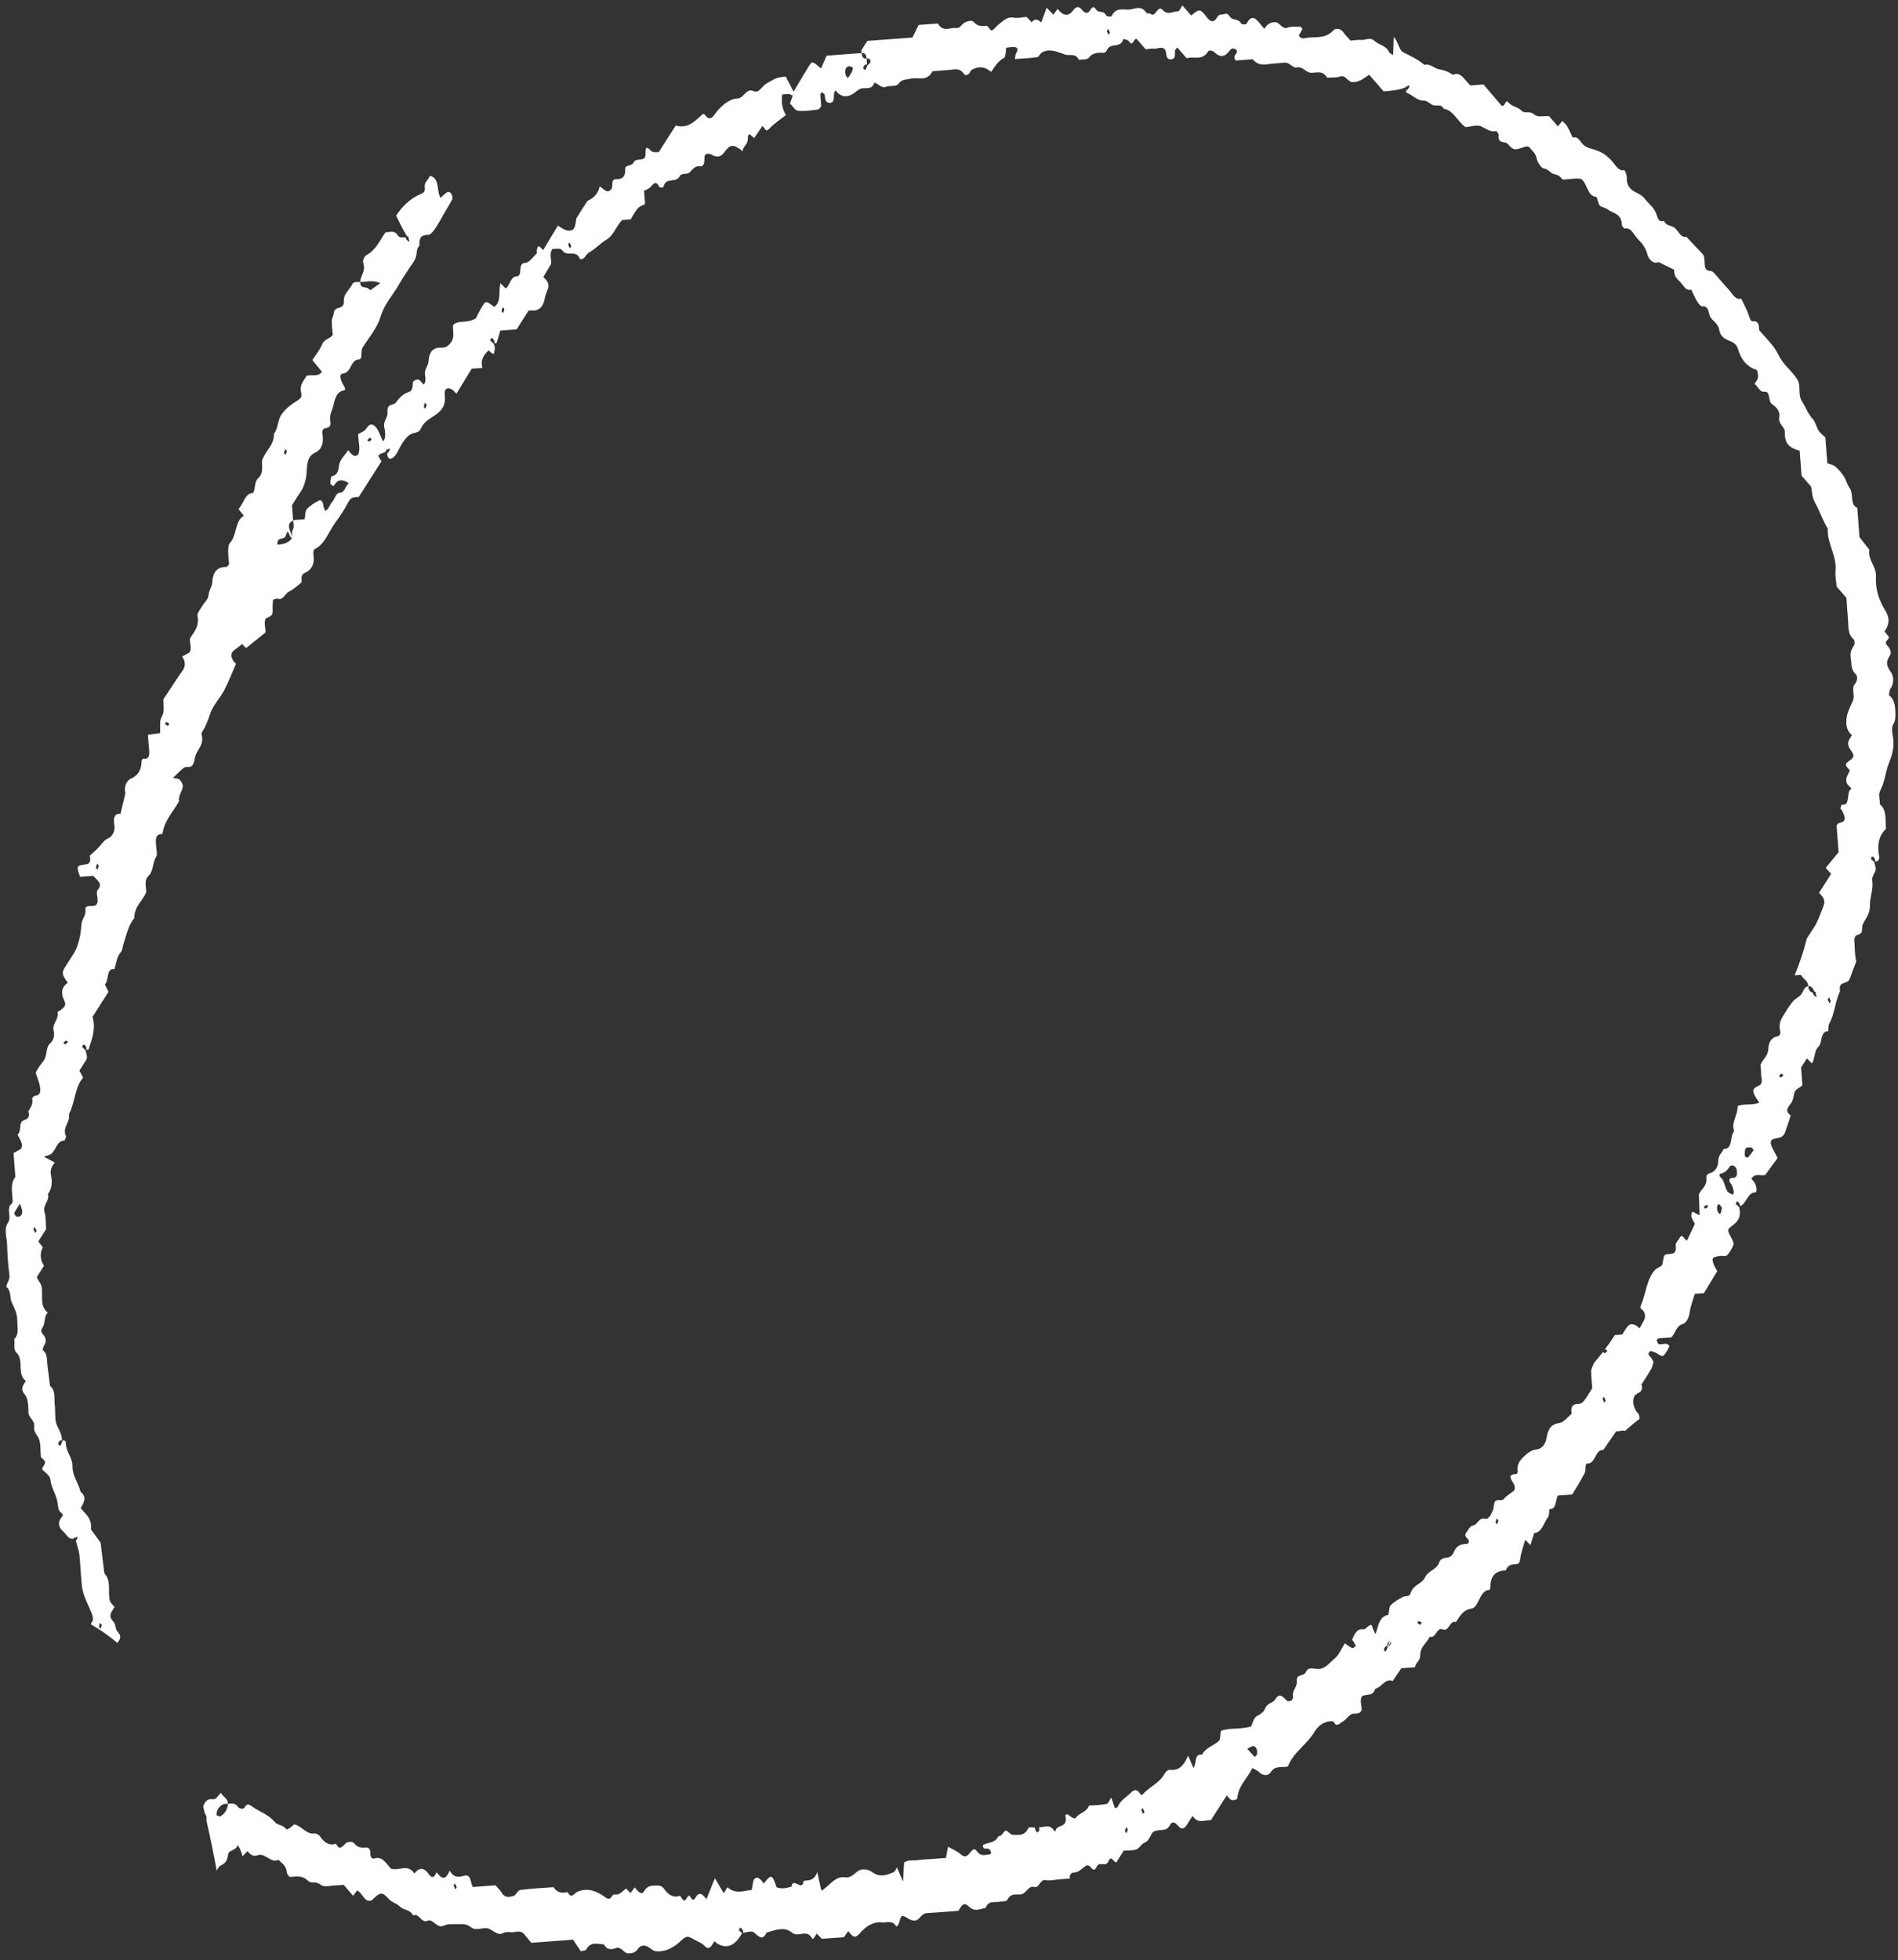<svg xmlns="http://www.w3.org/2000/svg" width="246" height="254" viewBox="0 0 246 254" fill="none"><rect x="0" y="0" width="246" height="254" fill="#333333" stroke="none"/><path d="M244.888 90.241C244.793 90.155 244.87 89.46 245.021 89.247C245.517 88.582 245.432 87.596 245.128 87.169C244.55 86.352 244.343 85.84 244.939 84.966C245.207 84.582 244.987 84.048 244.641 83.686C244.074 83.093 244.807 82.961 244.834 82.548C244.649 82.314 244.443 82.058 244.245 81.801C244.875 81.002 244.973 80.127 244.372 79.148C243.566 77.844 243.045 76.387 243.142 74.721C243.222 73.389 242.072 72.584 242.289 71.234C241.866 70.7 241.45 70.165 241.008 69.602L240.724 65.809C239.718 65.388 240.285 63.966 239.725 63.225C239.41 62.806 239.269 62.166 238.974 61.715C238.653 61.227 238.266 60.783 237.859 60.442C237.561 60.2 237.176 60.16 236.835 60.022L236.585 56.669C236.353 56.446 235.988 56.202 235.733 55.826C235.432 55.375 235.312 54.687 234.977 54.332C234.366 53.68 234.043 52.766 233.565 52.027C232.975 51.117 233.477 50.01 232.958 49.188C232.237 47.994 231.156 47.354 230.496 45.962C229.897 44.704 228.844 43.806 227.994 42.753C228.013 41.992 227.83 41.564 227.163 41.629C226.88 41.651 226.791 41.239 226.665 40.868C226.41 40.104 226.016 39.413 225.678 38.694C224.871 38.909 224.5 37.968 223.99 37.44C223.368 36.797 222.798 36.072 222.191 35.404C222.052 35.252 221.862 35.111 221.699 35.108C220.537 35.078 221.186 33.743 220.739 32.978C220.091 32.29 219.329 31.486 218.567 30.683C217.872 30.851 217.583 30.005 217.128 29.581C216.667 29.151 215.992 29.364 215.652 28.606C214.834 28.916 214.846 27.984 214.54 27.395C214.221 26.768 213.652 26.368 213.234 25.818C212.81 25.261 212.29 25.075 211.771 24.788C211.281 24.522 210.787 23.955 210.848 22.997C210.866 22.693 210.603 22.046 210.529 22.059C209.711 22.206 209.346 21.287 208.832 20.767C207.978 19.901 207.577 19.652 206.071 19.214C205.811 19.14 205.541 19.021 205.312 18.837C204.832 18.462 204.556 17.56 203.845 17.838C203.599 17.337 203.379 16.803 203.101 16.335C202.936 16.061 202.678 15.879 202.483 15.668C202.282 15.924 202.102 16.154 201.927 16.377C201.508 15.896 201.134 15.467 200.773 15.052C200.107 15.001 199.314 15.254 198.843 14.832C198.253 14.31 197.596 14.755 197.25 14.385C196.7 13.798 196.01 13.873 195.495 13.261C195.094 12.787 195.107 13.886 194.618 13.698C193.892 12.838 193.078 11.883 192.277 10.943L190.581 11.07C189.845 10.435 189.351 9.2 188.304 9.697C187.729 9.283 187.14 9.087 186.475 8.966C185.887 8.862 185.321 8.184 184.637 8.421C183.782 7.694 182.834 7.261 181.9 6.788C181.266 6.464 181.274 5.401 180.644 4.813C180.614 5.652 180.591 6.359 180.562 7.136C180.337 6.983 180.136 6.936 180.067 6.786C179.606 5.828 178.745 5.869 178.139 5.294C177.591 4.777 177.031 5.207 176.472 5.171C175.993 5.137 175.513 5.227 175.04 5.262C174.736 4.913 174.411 4.604 174.145 4.221C173.735 3.623 173.098 3.632 172.83 3.924C171.79 5.063 170.536 4.731 169.354 4.904C169.004 4.954 168.61 5.115 168.349 4.584C168.502 4.301 168.656 4.026 168.809 3.751C168.708 3.635 168.632 3.47 168.557 3.476C167.983 3.48 167.379 3.385 166.848 3.588C166.171 3.84 165.874 2.885 165.294 2.875C164.683 2.858 164.234 3.132 163.878 3.732C163.727 3.558 163.569 3.391 163.428 3.216C162.826 2.454 162.246 1.754 161.584 3.059C161.503 3.22 160.944 3.192 160.845 3.021C160.45 2.314 159.723 2.748 159.342 2.071C159.041 1.536 158.622 1.908 158.261 1.889C158.103 1.877 157.893 2.017 157.797 2.187C157.34 3.004 156.901 2.866 156.381 2.2C156.112 1.848 155.769 1.369 155.461 1.361C155.095 1.35 154.732 1.772 154.385 2.008C153.985 1.549 153.617 1.127 153.249 0.705C153.054 0.975 152.877 1.469 152.674 1.469C152.031 1.478 151.35 1.994 150.738 1.327C149.993 0.507 149.809 2.389 149.114 1.789C148.972 1.668 148.674 1.807 148.588 1.666C147.933 0.645 147.135 1.154 146.428 1.23C145.628 1.321 144.667 0.866 144.084 2.072C144.018 2.209 143.44 2.151 143.345 1.965C143.006 1.3 142.4 1.741 142.08 1.253C141.7 0.669 141.526 0.977 141.255 1.384C140.967 1.809 140.596 1.721 140.268 1.303C139.834 0.754 139.473 0.82 139.073 1.361C138.42 2.255 137.734 1.996 137.073 1.147C136.889 1.401 136.711 1.654 136.527 1.908C136.313 1.684 136.094 1.46 135.653 0.997C135.417 1.642 135.181 2.288 134.956 2.917C134.471 2.432 134.06 2.421 133.723 2.885C133.509 2.661 133.29 2.437 133.057 2.191C132.503 2.232 131.919 2.4 131.354 2.287C130.506 2.118 129.969 2.778 129.349 3.243C129.118 3.416 128.936 3.685 128.704 3.857C128.277 4.176 128.176 3.308 127.807 3.343C127.244 3.401 126.737 3.454 126.205 2.843C125.963 2.566 125.282 2.749 124.905 3.002C124.597 3.211 124.406 3.69 123.967 3.63C123.152 3.52 122.256 4.238 121.551 3.043L119.066 3.229C118.834 3.696 118.527 4.323 118.26 4.863L112.412 5.3C112.142 5.723 111.891 6.091 111.661 6.495C111.62 6.568 111.673 6.742 111.683 6.874C112.079 6.821 112.295 7.068 112.317 7.601C112.598 7.549 112.857 7.607 112.811 8.076C112.797 8.201 112.524 8.276 112.388 8.542C112.294 8.843 112.14 9.103 112.091 9.076C111.725 8.832 111.945 8.59 112.122 8.399C112.175 8.341 112.289 8.379 112.375 8.372L112.317 7.601C111.921 7.654 111.706 7.407 111.683 6.874L107.139 7.213C106.945 7.654 106.667 8.279 106.405 8.88C105.33 7.914 105.264 7.888 104.845 8.563C104.249 9.514 103.679 10.503 102.859 11.874C102.433 11.061 102.094 10.404 101.838 9.919C100.456 10.054 100.5 10.182 99.32 10.836C98.757 11.149 98.397 12.153 97.622 11.793C96.74 11.386 96.404 12.721 95.618 12.756C94.566 12.804 93.486 13.636 92.608 14.849C92.22 15.39 91.854 15.541 91.422 14.961C91.138 14.572 91.031 14.843 90.802 15.046C89.906 15.857 89 16.692 87.582 16.264C86.891 17.346 86.17 18.478 85.381 19.715C85.141 19.686 84.686 19.813 84.419 19.57C83.915 19.111 83.631 18.807 83.669 19.936C83.684 20.361 83.527 20.59 83.177 20.639C82.815 20.69 82.282 20.691 82.158 20.979C81.87 21.628 81.034 21.303 81.04 21.853C81.05 23.147 80.515 23.203 79.803 23.217C79.247 23.228 79.396 23.829 79.333 24.306C79.304 24.533 78.92 24.833 78.72 24.794C78.415 24.739 78.124 24.42 77.727 24.147C77.491 25.266 76.832 25.679 76.134 26.041C76.112 26.051 74.705 28.257 74.701 28.288C74.64 28.634 74.615 28.992 74.517 29.317C74.457 29.516 74.312 29.751 74.171 29.808C73.54 30.049 72.967 29.681 72.308 29.234C71.673 30.29 71.034 31.353 70.399 32.408C69.74 31.736 69.734 31.737 69.557 32.471C69.531 32.581 69.611 32.808 69.573 32.842C69.068 33.298 68.564 34.08 68.03 34.081C67.017 34.095 67.834 35.801 66.953 35.805C66.2 35.815 66.09 36.978 65.552 37.383C65.333 37.174 65.12 36.965 64.864 36.713C64.584 37.781 65.016 39.136 64.059 39.765C62.985 38.97 62.96 38.941 62.485 39.728C62.077 40.402 61.727 41.149 61.672 41.261C60.375 41.986 59.438 41.405 58.72 42.118C58.657 42.898 58.962 43.65 58.485 44.321C58.134 44.821 57.781 45.064 57.274 45.04C56.32 44.995 55.628 45.364 55.542 46.851C55.517 47.295 55.174 47.669 55.092 48.125C54.995 48.683 55.371 49.368 54.912 49.828C54.669 49.599 54.45 49.235 54.203 49.184C53.979 49.131 53.527 49.374 53.512 49.553C53.46 50.185 53.507 50.654 52.849 50.851C52.276 51.018 51.726 51.578 51.311 52.152C50.98 52.618 50.108 52.203 50.23 53.442C50.291 54.104 49.598 54.613 49.825 55.472C49.921 55.829 49.929 56.24 49.911 56.621C49.903 56.831 49.749 57.013 49.664 57.205C49.224 56.432 49.045 55.36 48.278 55.022C47.782 54.912 47.61 55.405 47.325 55.706C47.068 55.98 46.709 56.077 46.431 56.237C46.395 57.217 46.798 58.117 46.406 58.921C45.835 59.352 45.514 58.779 45.127 58.335C44.706 58.994 44.014 59.581 43.937 60.331C43.833 61.269 43.589 61.574 42.991 61.727C42.9 61.749 42.865 62.139 42.83 62.367C42.81 62.485 42.808 62.686 42.858 62.737C42.977 62.852 43.226 63.004 43.252 62.963C43.781 62.055 44.402 62.063 45.203 62.616C44.734 63.015 44.673 63.826 44.083 63.839C43.504 63.851 43.424 64.648 43.069 65.016C42.735 65.366 42.623 66.041 42.142 66.193C42.054 65.944 41.928 65.737 41.911 65.513C41.876 65.043 41.637 64.719 41.369 64.848C40.798 65.131 40.222 65.484 39.754 65.984C39.534 66.218 39.57 66.858 39.492 67.283L37.987 67.395C38.013 67.742 38.117 68.13 38.041 68.43C37.977 68.667 37.703 68.804 37.931 69.679C37.499 68.633 37.395 68.246 37.472 67.953C37.535 67.716 37.809 67.579 37.987 67.403L37.843 65.476C38.207 64.906 38.551 64.315 38.939 63.766C39.522 62.947 39.724 61.855 39.769 60.828C39.822 59.669 40.057 59.016 40.892 58.628C41.654 58.269 42.008 57.421 41.787 56.251C41.7 55.777 41.895 55.514 42.199 55.476C42.636 55.42 42.947 55.234 42.816 54.577C42.65 53.745 43.062 53.21 43.214 52.532C43.446 51.523 43.663 50.77 44.559 50.587C44.919 50.513 44.628 50.109 44.467 49.811C43.992 48.963 43.992 48.428 44.494 48.39C45.492 48.316 45.468 46.604 46.476 46.583C47.078 46.577 46.688 45.552 46.983 45.065C47.794 43.733 48.843 42.639 49.345 40.981C49.847 39.324 50.922 38.259 51.695 36.883C52.089 36.187 52.54 35.541 52.965 34.874C53.272 34.393 53.646 33.97 53.861 33.427C54.061 32.924 53.931 32.197 54.372 31.815C54.257 30.583 54.821 30.448 55.556 30.424C55.932 30.412 56.654 29.296 57.108 28.456C57.597 27.559 58.143 26.712 58.627 25.815C58.698 25.686 58.611 25.289 58.505 25.119C58.406 24.956 58.14 24.805 58.023 24.868C57.705 25.047 57.426 25.347 57.099 25.627C56.557 24.815 57.034 23.043 55.721 22.784C55.535 23.325 54.955 23.547 55.053 24.323C55.117 24.791 54.928 24.975 54.63 25.098C53.321 25.636 52.228 26.58 51.351 27.933C51.744 28.779 52.15 29.625 52.758 30.626C52.804 30.622 52.852 30.634 52.876 30.656C52.995 30.763 53.089 30.934 52.904 30.871C53.124 31.172 53.044 31.341 53.019 31.327C52.885 31.244 52.756 31.137 52.653 31.006C52.621 30.962 52.608 30.869 52.614 30.791C52.143 30.703 51.816 30.905 51.553 30.491C51.081 29.759 50.511 30.127 49.981 30.089C49.241 31.129 48.692 32.402 47.616 32.979C47.359 33.114 46.918 33.566 47.101 34.157C47.407 35.142 46.712 35.705 46.681 36.529C47.428 36.597 48.17 36.201 49.297 36.69C48.785 37.054 48.465 37.28 47.98 37.618C48.041 37.66 47.768 37.34 47.473 37.269C47.089 37.181 46.696 37.272 46.675 36.522C46.331 36.656 45.883 36.333 45.629 36.879C45.288 37.602 44.532 38.031 44.568 38.982C44.621 40.319 43.343 39.515 43.266 40.567C43.239 40.91 43.013 41.222 43.009 41.556C42.998 42.184 43.086 42.821 43.129 43.399C42.708 43.966 42.064 43.89 41.748 44.626C41.427 45.379 40.916 45.983 40.491 46.658C40.899 47.163 41.314 47.667 41.73 48.186C41.157 48.903 40.43 48.492 39.726 48.692C39.426 49.335 38.775 49.779 39.039 50.899C39.173 51.454 38.922 51.659 38.512 51.922C37.803 52.371 37.098 52.865 36.514 53.669C35.968 54.423 36.063 55.539 35.503 56.202C35.536 57.494 34.746 58.103 34.285 58.99C34.132 59.273 33.921 59.63 33.95 59.938C34.022 60.746 34.02 61.49 33.474 61.958C32.941 62.416 33.13 63.317 32.801 63.884C31.745 63.877 31.583 65.285 30.914 65.955C31.12 66.219 31.319 66.475 31.601 66.834C30.425 67.472 30.711 69.443 29.784 70.38C29.616 70.548 29.571 71.032 29.574 71.373C29.574 71.993 29.654 72.607 29.691 73.1C29.51 73.316 29.445 73.46 29.376 73.457C28.32 73.451 27.609 73.876 27.511 75.511C27.479 76.018 27.084 76.466 27.024 77.145C26.977 77.683 26.452 78.102 26.164 78.597C25.943 78.977 25.533 79.458 25.598 79.794C25.86 81.201 25.139 81.867 24.628 82.719C24.552 83.322 24.908 83.977 24.567 84.545C24.256 84.716 23.944 84.894 23.604 85.075C24.091 85.751 24.07 86.419 23.539 87.079C23.406 87.244 23.281 87.432 23.156 87.62C22.468 88.655 21.786 89.691 21.186 90.596C21.151 91.513 21.383 92.217 20.933 92.941C20.653 93.388 20.797 94.315 20.755 94.993C20.187 95.074 19.733 95.131 19.177 95.211C19.227 95.882 19.247 96.377 19.301 96.869C19.405 97.714 19.418 98.434 18.528 98.322C18.47 98.318 18.355 98.498 18.352 98.599C18.332 99.887 17.833 100.505 16.93 100.914C16.515 101.1 16.001 101.828 16.257 102.778L15.616 105.454C14.823 105.397 14.675 105.966 14.819 106.886C14.969 107.805 14.449 108.463 14.016 108.635C13.503 108.837 13.262 109.265 12.921 109.655C12.525 110.103 12.071 110.471 11.642 110.867C11.884 112.089 11.238 111.975 10.665 112.072C9.944 112.195 9.927 112.36 10.375 113.613L12.064 113.487C12.164 113.58 12.244 113.636 12.314 113.724C12.702 114.183 13.361 114.545 12.617 115.375C12.483 115.525 12.602 116.098 12.641 116.474C12.708 117.128 12.476 117.363 12.025 117.389C11.662 117.416 11.006 117.333 11.066 117.817C11.179 118.715 10.58 119.078 10.545 119.848C10.47 121.404 10.053 122.738 9.594 123.492C9.413 123.785 9.225 124.07 9.043 124.356C8.862 124.64 8.674 124.926 8.493 125.218C7.975 126.048 8.001 126.232 8.785 127.337C8.02 127.868 7.85 128.594 8.275 129.514C8.579 130.166 8.519 130.379 7.899 130.852C7.746 130.972 7.443 131.11 7.453 131.164C7.665 132.132 6.726 132.606 6.953 133.55C7.123 134.273 6.892 134.834 6.501 135.188C5.892 135.73 6.146 136.804 5.665 137.43C5.237 137.989 4.788 138.573 4.63 139.018C4.879 139.782 5.067 140.211 5.153 140.661C5.271 141.312 5.301 141.945 4.578 141.968C4.428 141.98 4.148 142.264 4.166 142.347C4.314 143.096 3.951 143.519 3.674 143.996C4.008 145.212 3.089 144.94 2.787 145.396C2.506 145.82 2.752 146.639 2.275 147.008C2.46 147.382 2.678 147.738 2.812 148.138C2.873 148.328 2.845 148.733 2.741 148.819C2.452 149.065 2.109 149.207 1.758 149.404L1.991 152.517C1.259 153.424 1.62 154.607 1.644 155.707C1.651 155.807 1.556 155.93 1.48 155.998C0.765 156.594 1.533 157.722 1.051 158.409C0.438 159.284 0.912 160.35 0.927 161.318C0.953 162.603 1.038 163.899 1.22 165.164C1.326 165.893 0.849 166.184 0.823 166.76C1.47 167.199 1.239 168.139 1.51 168.731C1.857 169.496 2.236 170.15 2.237 171.096C2.233 171.964 2.51 172.89 1.844 173.52C1.947 174.117 1.69 174.865 2.157 175.303C3.131 176.222 2.172 178.131 3.344 178.92C3.192 179.217 2.957 179.491 2.901 179.829C2.8 180.409 3.288 180.66 3.441 181.067C3.638 181.619 3.69 182.304 3.678 182.918C3.666 183.771 4.545 183.977 4.426 184.869C4.33 185.598 4.861 185.945 5.056 186.466C5.302 187.122 5.221 187.973 5.295 188.735C5.303 188.835 5.415 188.943 5.495 188.999C6.254 189.539 5.517 189.92 5.452 190.366C5.833 190.803 6.483 191.203 6.523 191.666C6.628 192.837 7.303 193.638 7.459 194.712C7.531 195.218 7.535 195.738 7.927 196.018C8.191 196.208 8.201 196.34 8.003 196.571C7.45 197.233 7.551 197.884 8.176 198.419C8.616 198.796 8.881 199.544 9.564 199.369L9.563 199.354C9.638 199.201 9.763 199.083 9.723 199.326C9.94 199.047 10.07 199.16 10.061 199.192C10.004 199.367 9.93 199.535 9.835 199.667C9.835 199.667 9.835 199.667 9.83 199.667C10.262 201.108 10.274 201.184 10.341 202.017C10.399 202.787 10.456 203.55 10.514 204.321C10.664 206.332 10.675 206.324 11.894 209.055C12.019 209.332 12.115 209.914 12.004 210.055C11.887 210.203 11.81 210.333 11.767 210.459C12.967 211.153 14.124 211.974 15.237 212.898C15.251 212.843 15.264 212.787 15.291 212.762C15.75 212.224 15.648 211.875 15.186 211.352C14.945 211.083 15.02 210.449 14.668 210.088C13.92 209.314 14.536 208.788 14.854 208.229C14.643 207.966 14.33 207.742 14.243 207.43C13.93 206.267 14.479 204.847 13.525 203.871C13.359 202.504 13.193 201.137 13.035 199.877C12.589 199.266 12.189 198.723 11.788 198.171C11.954 196.748 11.083 196.185 10.458 195.426C10.824 194.732 11.352 194.042 10.437 193.288C10.182 192.129 9.362 191.314 9.391 189.917C9.407 188.884 8.498 188.062 8.532 186.88C8.532 186.803 8.4 186.673 8.316 186.633C8.232 186.593 8.131 186.639 8.051 186.808C8.052 186.823 8.047 186.839 8.046 186.816C7.952 187.117 7.798 187.377 7.749 187.35C7.383 187.106 7.603 186.865 7.78 186.673C7.833 186.615 7.978 186.603 8.022 186.655C8.028 186.662 8.036 186.685 8.043 186.7C8.038 185.785 7.624 185.281 7.362 184.658C7.059 183.928 7.207 182.894 7.094 182.003C6.991 181.166 7.242 180.17 6.485 179.584C6.373 178.716 6.256 177.849 6.151 176.981C6.061 176.251 6.196 175.412 5.54 174.941C5.522 174.928 5.592 174.551 5.68 174.412C5.962 173.987 6.031 173.518 5.721 173.091C5.456 172.724 5.147 172.544 5.545 171.972C5.889 171.466 5.686 170.527 6.192 170.078C5.196 169.332 5.517 168.036 5.431 166.965C5.378 166.256 4.924 166.003 4.775 165.471C5.091 164.976 5.397 164.496 5.704 164.014C5.195 163.211 5.143 162.413 5.548 161.624C5.349 161.367 5.157 161.117 4.963 160.861L5.976 159.274C5.928 158.633 5.989 157.823 5.787 157.141C5.483 156.093 6.453 155.649 6.215 154.713C6.721 154.039 6.804 153.205 6.608 152.296C6.449 151.557 6.746 151.116 7.093 150.633C6.676 150.408 6.277 150.197 5.686 149.885C6.131 149.72 6.414 149.691 6.633 149.52C7.246 149.039 7.394 147.757 8.336 147.795C8.412 147.798 8.59 147.312 8.541 147.191C8.031 146.043 9.162 145.416 8.928 144.379C9.725 142.94 9.675 140.874 10.771 139.637C10.787 139.62 10.501 139.122 10.292 138.735C10.536 138.352 10.803 137.882 11.108 137.464C11.445 137.013 11.157 136.499 11.07 136.034C11.059 136.034 11.058 136.027 11.07 136.025C10.839 135.888 10.637 135.671 10.656 135.606C10.823 135.13 11.014 135.433 11.165 135.677C11.211 135.751 11.226 135.944 11.19 136.001C11.184 136.009 11.173 136.018 11.162 136.018C11.335 136.013 11.459 136.035 11.479 135.987C11.901 134.66 12.454 133.364 11.997 131.755C12.708 130.64 13.409 129.541 14.058 128.524C13.852 128.097 13.716 127.82 13.585 127.543C14.171 127.081 13.704 125.418 14.836 125.581C15.074 124.812 15.136 123.931 15.678 123.355C15.855 123.164 15.88 122.721 15.983 122.395C16.375 121.188 16.63 119.874 17.409 118.963C17.396 117.39 18.509 116.772 18.954 115.584C18.934 114.849 18.647 114.041 19.25 113.492C19.902 112.901 19.754 111.703 20.268 110.974C20.404 110.778 20.295 110.251 20.261 109.874C20.189 108.988 19.995 108.026 21.054 108.071C21.324 106.252 22.436 105.216 23.192 103.857C23.091 103.05 23.641 102.567 23.693 101.866C23.715 101.608 23.475 101.2 23.277 101.029C23.066 100.851 22.761 100.881 22.413 100.799C22.922 100.319 23.326 99.901 23.757 99.536C23.899 99.416 24.11 99.37 24.285 99.38C24.997 99.451 25.097 99.001 25.28 98.119C25.485 97.135 26.509 96.555 26.127 95.165C26.102 95.073 26.149 94.915 26.201 94.834C26.692 94.115 26.969 93.249 27.287 92.373C27.692 91.273 28.513 90.475 29.052 89.45C29.621 88.377 30.071 87.188 30.586 86.01C30.517 85.93 30.333 85.796 30.219 85.596C29.847 84.965 29.926 84.548 30.438 84.184C30.753 83.967 31.047 83.72 31.387 83.454C31.526 83.599 31.745 83.823 31.896 83.974C32.749 83.29 33.581 82.624 34.407 81.957C34.472 81.355 34.115 80.7 34.467 80.131C35.364 79.715 35.353 79.716 35.331 78.733C35.322 78.377 35.371 78.025 35.394 77.705C35.662 77.646 35.856 77.523 36.022 77.581C36.712 77.808 36.94 76.9 37.444 76.66C38.015 76.385 38.537 75.928 39.05 75.486C39.142 75.409 39.055 75.013 39.089 74.778C39.153 74.385 39.384 74.299 39.664 74.161C40.436 73.778 40.813 73.013 40.614 71.819C40.581 71.612 40.65 71.212 40.751 71.165C42.098 70.576 42.612 68.84 43.509 67.641C44.104 66.845 44.672 65.981 45.148 65.054C45.547 64.264 46.123 64.454 46.496 64.395C47.534 62.767 48.495 61.261 49.455 59.756C49.436 59.734 49.349 59.663 49.289 59.559C49.19 59.395 49.101 59.208 49.013 59.037C49.167 58.932 49.319 58.797 49.483 58.738C49.63 58.688 49.792 58.684 50.021 58.488C50.017 58.434 50.025 58.38 50.04 58.347C50.115 58.194 50.24 58.077 50.2 58.32C50.417 58.04 50.547 58.154 50.538 58.186C50.482 58.361 50.407 58.529 50.313 58.66C50.286 58.694 50.235 58.713 50.183 58.709C50.187 59.461 50.545 59.527 50.841 59.365C51.153 59.194 51.423 58.771 51.619 58.377C52.255 57.105 52.862 56.299 53.608 56.12C53.99 56.029 54.336 56.003 54.555 55.522C55.043 54.447 55.973 54.168 56.716 53.554C57.399 52.991 57.793 52.365 57.646 51.182C57.548 50.414 57.939 50.129 58.524 50.435C58.741 50.542 58.922 50.792 59.159 51.015C59.862 49.87 60.508 48.813 61.138 47.774L62.522 47.671C62.23 46.561 62.758 45.948 63.343 45.385C63.419 45.472 63.485 45.576 63.564 45.632C63.699 45.73 63.844 45.804 63.99 45.894C64.037 45.674 64.113 45.451 64.125 45.225C64.142 44.976 64.094 44.724 63.954 44.486C63.943 44.487 63.936 44.48 63.954 44.478C63.723 44.341 63.521 44.123 63.539 44.06C63.707 43.582 63.898 43.886 64.049 44.13C64.096 44.204 64.11 44.397 64.073 44.454C64.068 44.462 64.057 44.471 64.046 44.472C64.219 44.466 64.343 44.488 64.362 44.44C64.538 43.915 64.689 43.377 64.84 42.839L66.968 42.68C67.347 42.085 67.881 41.232 68.498 40.263C68.51 40.262 68.704 40.217 68.896 40.233C69.761 40.324 70.396 39.819 70.584 38.758C70.673 38.248 70.843 37.886 71.008 37.455C71.285 36.737 70.836 36.313 70.427 35.886C70.767 35.318 71.102 34.751 71.436 34.183C71.49 33.582 71.139 32.919 71.611 32.248C71.984 32.282 72.637 32.093 72.853 32.418C73.524 33.407 74.66 32.229 75.165 33.563C75.752 33.736 75.925 32.941 76.321 32.733C77.152 32.283 77.836 31.503 78.619 31.042C79.557 30.483 79.871 29.258 80.65 28.502L81.734 28.421C82.046 27.933 82.313 27.394 82.666 26.995C82.923 26.712 83.298 26.615 83.605 26.444L83.475 24.71C83.705 24.6 83.966 24.526 84.185 24.355C84.59 24.03 84.92 23.176 85.463 24.228C85.524 24.34 85.973 24.306 85.99 24.22C86.327 22.83 87.609 23.843 88.138 22.772C88.32 22.41 89.08 22.648 89.409 22.321C89.786 21.936 90.066 21.497 90.604 21.557C91.271 21.631 91.314 21.116 91.304 20.365C91.299 19.908 91.795 19.802 92.231 20.048C92.898 20.427 93.427 20.346 93.82 19.805C94.639 18.666 94.996 18.624 96.25 19.585C96.312 18.929 96.893 18.793 96.927 18.007C96.961 17.222 97.079 17.244 97.731 17.901C98.092 17.377 98.453 16.854 98.804 16.347C99.108 16.387 99.15 17.259 99.683 16.7C100.343 15.992 101.13 15.499 101.868 14.901C101.401 14.197 101.24 13.31 101.385 12.24L101.95 12.198C102.048 12.19 102.144 12.152 102.238 12.176C102.416 12.225 102.585 12.313 102.753 12.386C102.647 12.681 102.541 12.967 102.387 13.398C102.7 13.7 103.053 14.309 103.421 14.351C104.281 14.45 105.151 14.292 106.013 14.189C106.169 14.177 106.295 13.919 106.435 13.777C106.406 13.392 106.377 13.006 106.348 12.621C106.338 12.49 106.305 12.353 106.332 12.242C106.358 12.132 106.472 11.953 106.502 11.966C106.641 12.033 106.864 12.148 106.885 12.278C106.963 12.777 106.933 13.306 107.497 13.326C108.247 13.347 108.013 12.543 108.124 12.015C108.145 11.905 108.243 11.82 108.299 11.723C109.132 12.777 110.04 12.593 110.856 11.943C111.184 11.686 111.458 11.464 111.844 11.435C112.398 11.394 113.032 11.579 113.333 10.711C113.834 10.829 114.225 11.482 114.828 11.243C115.358 11.041 116.13 11.285 116.441 10.867C116.92 10.218 117.446 10.342 117.98 10.201C118.953 9.95 120.142 10.652 120.86 9.234C121.528 9.184 122.202 9.111 122.872 9.076C123.606 9.044 124.384 8.668 125.009 9.668C125.076 9.779 125.395 9.701 125.549 9.597C125.703 9.484 125.77 9.138 125.926 9.057C126.618 8.68 127.339 8.548 128.071 9.036C128.212 9.134 128.458 9.333 128.484 9.292C128.957 8.551 129.434 7.865 130.159 7.485C130.354 7.385 130.338 6.627 130.421 6.186C130.866 6.153 131.267 6.015 131.629 6.127C131.99 6.239 131.89 6.604 131.687 6.913C131.604 7.036 131.61 7.268 131.534 7.653C132.555 7.577 133.503 7.545 134.439 7.405C134.668 7.373 134.829 6.896 135.07 6.777C135.898 6.374 136.457 6.472 138.02 7.06C138.628 7.286 139.368 6.797 139.846 7.753C140.292 7.666 140.898 7.783 141.157 7.446C141.547 6.928 141.951 6.906 142.416 6.832C142.771 6.775 143.22 7.044 143.464 6.498C143.936 5.44 145.198 6.353 145.602 5.075C145.616 5.027 146.181 5.148 146.337 5.369C146.878 6.173 146.955 4.788 147.348 5.076C147.734 5.52 148.108 5.95 148.483 6.379C148.863 6.351 149.246 6.275 149.631 6.301C150.092 6.336 150.562 5.96 150.997 6.416C151.048 6.567 151.114 6.671 151.122 6.786C151.165 7.357 151.299 7.75 151.816 7.688C152.38 7.615 152.283 7.103 152.285 6.591C152.285 6.436 152.478 6.297 152.583 6.15C152.964 6.587 153.338 7.016 153.814 7.562C154.681 7.218 155.826 7.962 156.608 6.624C156.696 6.478 157.177 6.551 157.365 6.738C158.109 7.466 158.745 7.426 159.348 6.582C159.658 6.156 159.999 6.2 160.308 6.549C160.433 7.052 159.677 7.108 160.144 7.841L162.352 7.676C163.283 8.784 164.331 8.225 165.339 8.22C165.82 8.215 166.307 8.055 166.778 8.151C167.208 8.235 167.677 8.851 168.029 8.748C168.783 8.521 169.249 9.393 169.878 9.431C170.617 9.476 171.403 9.038 172.001 10.063C172.578 10.02 173.18 10.091 173.723 9.903C174.391 9.675 174.675 10.607 175.28 10.64C176.182 10.681 176.846 10.096 177.453 9.679C178.169 10.501 178.83 11.266 179.331 11.841C180.42 11.759 181.256 11.689 182.191 11.317C182.191 11.309 182.19 11.294 182.201 11.285C182.276 11.132 182.4 11.014 182.361 11.258C182.578 10.978 182.708 11.092 182.699 11.124C182.643 11.299 182.567 11.467 182.473 11.598C182.436 11.647 182.345 11.662 182.278 11.636C182.238 11.864 182.235 11.988 182.253 11.994C183.044 12.253 183.686 13.089 184.576 13.038C184.98 13.015 185.404 13.557 185.833 13.649C186.287 13.747 186.786 13.446 187.149 14.109C188.385 14.265 188.979 15.848 189.953 16.473C190.679 16.419 191.411 16.116 192.006 16.39C192.625 16.677 193.17 17.155 193.865 16.979C193.962 16.956 194.243 17.307 194.231 17.448C194.121 18.774 195.03 18.218 195.409 18.639C196.225 19.539 196.256 19.483 197.693 19.003C197.858 18.952 198.118 18.956 198.228 19.095C198.556 19.528 198.997 19.774 199.162 20.506C199.283 21.039 199.763 21.794 200.089 21.824C200.639 21.876 200.94 22.412 201.355 22.535C201.741 22.646 202.08 22.691 202.366 23.096C202.424 23.176 202.521 23.239 202.61 23.263C202.705 23.287 202.8 23.249 202.898 23.242C203.377 23.206 203.861 23.162 204.34 23.134C204.525 23.12 204.713 23.16 204.895 23.178C205.74 23.642 205.696 25.451 206.871 25.503C207.035 25.514 207.137 26.498 207.394 26.681C207.694 26.883 208.065 26.894 208.418 27.17C209.113 27.707 210.155 27.606 210.22 29.183C210.232 29.337 210.503 29.627 210.623 29.61C211.453 29.471 211.772 30.47 212.293 30.989C212.812 31.508 213.283 32.062 213.533 33.005C213.686 33.583 214.27 34.26 214.962 33.96L216.995 34.955C216.926 35.72 217.332 36.116 217.731 36.489C218.181 36.921 218.482 37.774 219.194 37.512C219.44 38.013 219.66 38.547 219.944 39.014C220.122 39.303 220.407 39.708 220.621 39.692C221.238 39.654 221.373 39.985 221.545 40.739C221.728 41.547 222.634 41.727 222.824 42.721C223.046 43.898 223.876 43.991 224.564 44.351C224.824 44.486 225.131 44.797 225.224 45.108C225.659 46.664 226.478 47.541 227.662 47.925C227.78 47.963 227.891 48.598 227.852 48.911C227.816 49.216 227.573 49.459 227.41 49.758C227.879 50.064 228.07 50.833 228.657 50.758C229.519 50.655 229.128 51.947 229.65 52.342C230.105 52.688 230.758 53.128 230.605 54.1C230.46 55.026 231.363 55.237 231.336 56.053C231.284 57.747 232.22 58.088 233.258 58.406L233.5 61.636C233.988 62.196 234.356 62.618 234.73 63.048C234.892 63.741 234.84 64.435 235.252 65.148C235.853 66.196 236.243 67.462 236.9 68.498C236.789 70.421 238.063 71.953 237.903 73.919C237.841 74.644 237.997 75.416 238.042 76.009C238.543 76.584 238.917 77.013 239.31 77.465C239.375 78.336 239.43 79.231 239.509 80.124C239.6 81.102 239.438 82.199 240.277 82.865C240.369 82.936 240.401 83.445 240.313 83.583C240.007 84.079 239.746 84.533 239.876 85.259C240.005 85.978 239.865 86.756 240.481 87.315C240.824 87.63 240.742 88.233 240.422 88.606C239.892 89.212 240.455 90.069 240.18 90.733C239.875 91.453 239.48 92.157 239.348 92.95C239.213 93.781 239.318 94.719 240.036 95.247C239.691 95.823 239.213 96.254 239.848 97.16C240.447 98.015 240.359 98.091 239.441 98.772C239.09 99.031 239.31 99.332 239.543 99.579C239.618 99.658 239.694 99.746 239.765 99.833C239.452 100.539 238.866 101.226 239.785 101.979C239.853 102.036 239.902 102.148 239.962 102.237C239.206 102.518 239.943 104.463 238.721 104.26C238.667 104.248 238.577 104.581 238.544 104.769C238.537 104.832 238.707 104.92 238.748 105.025C238.882 105.341 239.095 105.689 239.089 106C239.071 106.846 238.255 106.334 238.044 106.993L238.299 110.423C237.848 110.976 237.243 111.711 236.636 112.447C236.921 112.774 237.067 112.941 237.327 113.24C236.82 114.053 236.29 114.868 235.776 115.681C236.18 116.194 236.718 116.495 236.292 117.542C235.905 118.501 235.585 119.486 235.031 120.303C234.743 120.727 234.463 121.159 234.183 121.607C233.768 123.266 233.237 124.855 232.603 126.384C232.88 126.362 233.151 126.342 233.428 126.321C233.709 126.905 234.338 127.013 234.368 127.802C234.718 127.76 234.924 127.938 235.179 128.493C235.208 128.491 235.238 128.504 235.257 128.519C235.375 128.626 235.468 128.797 235.284 128.734C235.504 129.035 235.424 129.203 235.399 129.19C235.265 129.106 235.136 129 235.033 128.869C235.001 128.824 234.988 128.733 234.994 128.654C234.547 128.494 234.39 128.257 234.368 127.809C233.784 127.83 233.717 128.641 233.342 128.979C233.125 129.173 232.893 129.338 232.656 129.487C232.467 129.603 231.813 130.465 231.515 130.992C231.075 131.768 230.425 132.383 230.731 133.616C230.831 134.019 230.607 134.269 230.263 134.325C229.62 134.428 229.23 135.1 229.207 135.8C229.171 136.872 228.494 137.21 228.174 137.969C228.202 138.324 228.259 138.707 228.252 139.088C228.248 139.568 228.507 140.1 228.186 140.535C228.098 140.588 228.021 140.648 227.936 140.685C227.124 141.072 227.067 141.316 227.555 142.179C227.662 142.364 227.785 142.526 228.02 142.888C227.056 143.255 226.066 142.98 225.216 143.307C225.245 144.553 224.354 145.364 224.759 146.589C224.174 147.206 224.633 148.948 223.405 148.876C223.19 149.404 222.708 149.65 222.704 150.425C222.693 151.216 222.29 151.804 221.717 151.98C221.4 152.073 221.132 152.224 221.167 152.609C221.267 153.718 220.503 154.047 220.192 154.775C220.222 155.641 220.252 156.507 220.289 157.466C220.036 157.337 219.897 157.27 219.759 157.203C219.614 157.129 219.476 157.061 219.331 156.987C219.291 157.215 219.16 157.495 219.219 157.661C219.366 158.077 219.602 158.439 219.676 158.581C219.3 159.369 218.955 160.1 218.649 160.751C218.239 160.603 218.08 159.715 217.67 160.444C217.506 160.744 217.148 161.065 217.184 161.318C217.354 162.568 216.735 162.452 216.161 162.511C215.988 162.523 215.738 162.596 215.679 162.747C215.524 163.163 215.553 163.858 215.328 164.023C215.025 164.239 214.688 164.318 214.397 164.674C213.407 165.871 213.322 167.684 212.686 169.103C212.443 169.656 212.902 169.653 213.03 169.899C213.282 170.393 213.272 170.803 212.99 171.236C212.809 171.513 212.67 171.833 212.517 172.124C211.814 171.453 211.251 171.422 210.829 172.032C210.635 172.31 210.46 172.603 210.258 172.921L209.3 172.992C208.858 173.684 208.393 174.355 207.912 174.986C207.977 174.928 208.044 174.877 208.108 174.817C208.191 174.912 208.261 174.992 208.336 175.08C208.216 175.174 208.098 175.298 207.969 175.347C207.929 175.365 207.856 175.24 207.786 175.16C207.405 175.653 207.012 176.132 206.606 176.589C206.438 176.989 206.214 177.331 206.226 177.795C206.248 178.545 206.331 179.292 206.376 179.869C205.96 180.52 205.679 181.03 205.34 181.466C205.16 181.697 204.886 181.91 204.643 181.914C203.978 181.925 203.508 182.099 203.707 183.193C203.181 183.612 202.688 184.307 202.12 184.388C201.127 184.524 200.661 185.04 200.444 186.328C200.307 187.136 199.872 187.758 199.054 187.835C198.473 187.886 197.883 188.364 197.401 188.834C196.98 189.253 196.552 189.821 196.702 190.723C196.714 190.8 196.594 190.996 196.525 191C195.126 191.059 196.06 191.849 196.287 192.468C196.353 192.657 196.333 193.077 196.233 193.153C195.786 193.521 195.294 193.767 194.883 194.255C194.654 194.52 194.071 194.246 193.812 194.498C193.585 194.724 193.648 195.409 193.461 195.779C193.212 196.263 192.979 196.947 192.394 196.79C191.714 196.608 191.484 197.586 190.956 197.657C190.498 197.722 190.364 198.189 190.098 198.503C189.836 198.81 189.874 199.079 190.159 199.321C190.524 199.627 190.374 200.026 190.12 200.045C189.421 200.082 188.809 200.205 188.447 201.092C188.197 201.707 187.773 201.84 187.264 201.871C187.022 201.889 186.672 202.086 186.586 202.34C186.218 203.468 185.166 203.438 184.703 204.38C184.245 205.314 183.193 205.291 182.837 206.426C182.664 206.982 182.184 206.754 181.853 206.919C181.284 207.201 180.7 207.54 180.226 208.025C180 208.259 180.039 209.247 179.89 209.275C178.742 209.446 178.649 210.747 178.272 211.752C178.175 211.55 178.057 211.357 177.982 211.138C177.756 210.442 177.762 210.442 177.375 210.702C177.143 210.86 176.894 211.165 176.665 211.128C175.832 211.004 175.56 211.777 175.236 212.498C175.313 212.585 175.399 212.657 175.458 212.761C175.559 212.923 175.642 213.111 175.729 213.282C175.569 213.38 175.389 213.611 175.264 213.558C174.928 213.413 174.624 213.149 174.306 212.931C173.881 213.599 173.544 214.454 173.003 214.89C172.34 215.42 171.783 216.26 170.873 216.266C170.328 216.268 169.574 215.944 169.275 216.618C168.963 217.324 167.991 216.815 168.078 217.831C168.148 218.671 167.435 218.988 167.588 219.876C167.66 220.304 167.059 220.636 166.74 220.319C166.244 219.829 165.829 219.301 165.319 220.161C164.978 220.729 164.29 220.603 163.997 221.337C163.787 221.865 163.395 222.119 162.918 222.349C162.482 222.559 162.269 223.506 162.173 223.699C160.567 224.176 159.294 223.821 158.244 224.287C158.143 224.876 158.175 225.385 158.014 225.544C157.311 226.232 156.335 226.367 155.778 227.379C154.748 227.161 155.125 228.558 154.683 229.087C154.459 228.577 154.242 228.075 153.99 227.488C153.472 228.729 152.804 229.468 151.697 229.319C151.461 229.29 151.129 229.493 150.997 229.743C150.29 231.067 149.084 231.452 148.193 232.418C148 232.626 147.965 232.699 147.763 232.404C147.386 231.851 147.035 231.815 146.556 232.308C145.996 232.892 145.271 233.203 144.885 234.091C144.831 234.22 144.642 234.249 144.514 234.32C144.35 233.845 144.202 233.406 144.033 232.923C143.802 233.257 143.644 233.711 143.433 233.751C142.678 233.9 141.908 233.904 141.14 233.961C140.794 234.909 139.872 234.839 139.401 235.602C139.335 235.708 138.867 235.503 138.66 235.301C138.385 235.034 138.025 235.015 138.097 235.374C138.409 236.994 136.872 236.28 136.793 237.332C136.719 237.275 136.63 237.235 136.577 237.154C136.01 236.305 135.323 236.821 134.686 236.753C134.737 237.129 134.705 237.472 134.351 237.39C134.256 237.367 134.188 236.999 134.109 236.796C133.821 236.817 133.36 236.697 133.275 236.882C132.781 237.958 131.971 237.754 131.241 237.746C130.932 237.746 130.556 237.131 130.32 237.219C130.02 237.334 129.878 237.988 129.415 237.915C128.962 238.839 128.145 238.706 127.479 239.021C127.429 239.047 127.367 239.222 127.388 239.282C127.431 239.388 127.522 239.513 127.604 239.53C127.787 239.571 127.99 239.493 128.164 239.573C128.29 239.634 128.389 239.859 128.465 240.032C128.48 240.069 128.357 240.296 128.293 240.301C127.748 240.286 127.217 240.636 126.672 239.941C126.306 239.472 126.16 239.538 125.731 240.065C125.338 240.553 125.055 240.728 124.528 240.279C124.026 239.845 123.435 239.616 122.882 239.286C122.787 239.797 122.7 240.253 122.603 240.749L120.862 240.879C120.193 240.929 119.516 240.948 118.85 241.038C118.298 241.109 117.705 240.936 117.175 241.364C117.14 242.056 117.1 242.773 117.044 243.808C116.694 242.997 116.476 242.493 116.252 241.975C116.107 242.203 116.013 242.497 115.856 242.571C114.975 242.97 114.036 243.289 113.154 242.648C112.387 242.093 111.552 242.094 111.026 242.576C110.526 243.031 110.074 243.352 109.517 243.261C108.372 243.076 107.673 244.113 106.832 244.742C106.634 244.888 106.574 245.094 106.415 244.819C106.265 244.14 106.114 243.439 105.922 242.57C105.519 243.77 104.794 243.615 104.158 243.716C104.004 245.231 102.779 243.121 102.579 244.47C101.942 244.65 101.305 244.805 100.647 244.545C100.092 242.857 99.944 242.814 99.004 244.055C98.648 243.632 98.26 243.026 97.793 243.447C97.565 243.659 97.567 244.302 97.431 244.886C96.407 244.994 95.359 245.482 94.298 244.554C94.273 244.533 94.064 244.913 93.804 245.32C93.458 244.725 93.113 244.139 92.661 243.375C92.206 244.501 91.882 245.292 91.565 246.084C91.118 245.543 90.664 244.973 90.152 245.88C89.742 246.6 89.584 245.735 89.286 245.618C88.989 245.757 88.823 246.801 88.307 245.877C88.254 245.781 88.139 245.635 88.082 245.654C87.246 245.958 86.61 245.516 86.027 244.692C85.858 244.456 85.522 244.304 85.28 244.321C84.646 244.368 83.988 244.185 83.485 245.052C83.135 245.652 82.643 245.038 82.264 244.554C82.08 244.8 81.901 245.046 81.717 245.301C81.504 245.083 81.284 244.86 81.145 244.707C80.811 244.974 80.526 245.266 80.201 245.43C79.95 245.556 79.526 245.387 79.391 245.598C79.042 246.128 78.883 246.178 78.33 245.763C77.26 244.952 76.005 244.603 74.838 245.132C74.361 245.346 74.067 246.135 73.571 245.173C72.903 245.316 72.255 245.326 71.737 244.535C70.301 244.642 68.856 244.704 67.427 244.896C67.116 244.934 66.88 245.58 66.562 245.666C66.034 245.814 65.437 245.983 64.984 245.194C64.811 244.89 64.545 244.677 64.209 244.292L61.285 244.51C60.929 243.855 61.065 242.798 60.15 243.052C59.525 243.23 58.818 243.384 58.285 242.386C57.898 243.336 57.416 243.722 56.736 242.764C56.69 242.699 56.542 242.647 56.536 242.656C56.073 243.822 55.686 242.912 55.29 242.5C54.778 241.97 54.251 242.059 53.709 242.765C52.802 241.415 51.722 242.488 50.669 242.133C50.076 241.495 49.535 240.458 48.501 240.823C48.235 240.912 47.963 240.606 47.99 240.116C48.017 239.626 47.778 239.38 47.478 239.394C46.905 239.415 46.389 239.484 45.888 238.839C45.695 238.589 45.054 238.615 44.81 238.85C44.356 239.294 44.026 239.839 43.538 238.899C42.714 239.2 42.063 238.8 41.479 237.959C41.316 237.724 40.972 237.547 40.737 237.58C39.843 237.718 39.206 236.811 38.434 236.482C38.074 236.322 38.012 236.497 37.81 236.675C37.598 236.861 37.165 237.119 37.1 237.023C36.677 236.403 36.004 236.562 35.609 236.088C34.742 235.044 33.628 234.794 32.681 234.081C32.097 233.637 31.96 233.818 31.624 234.286C31.514 234.441 31.009 234.362 30.872 234.163C30.462 233.566 30.009 233.701 29.548 233.742C29.469 234.547 29.094 235.04 28.577 235.342C28.444 235.423 28.234 235.259 28.057 235.21C28.084 235.03 28.074 234.822 28.138 234.662C28.438 233.942 28.921 233.658 29.548 233.742C29.513 232.963 28.895 232.845 28.635 232.315C28.262 232.607 28.076 233.217 27.519 233.134C26.897 233.041 26.536 233.487 26.331 234.084C26.398 234.357 26.459 234.625 26.526 234.898C26.619 235.055 26.699 235.204 26.752 235.37C26.796 235.491 26.775 235.671 26.74 235.829C27.24 238.016 27.699 240.198 28.083 242.387C28.246 242.08 28.417 241.811 28.646 241.701C29.245 241.409 29.449 241.114 29.571 240.26C29.651 239.696 30.583 239.835 30.821 239.066C30.929 239.267 31.053 239.452 31.144 239.662C31.264 239.947 31.351 240.251 31.447 240.531C31.716 240.247 32.068 239.841 32.081 239.864C32.456 240.378 32.896 240.593 33.386 240.401C34.343 240.02 35.126 241.496 36.085 240.983C36.531 241.438 37.103 241.721 37.177 242.629C37.192 242.83 37.391 243.009 37.51 243.201C38.333 243.203 39.134 242.902 39.956 243.74C40.308 244.101 40.959 243.727 41.546 244.21C42.033 244.608 42.829 244.316 43.49 244.305C43.866 244.3 44.234 244.25 44.533 244.227C44.99 244.751 45.364 245.18 45.77 245.646C45.95 245.408 46.129 245.162 46.276 244.965C46.931 245.187 47.152 246.365 47.942 246.305C48.033 246.275 48.138 246.284 48.202 246.217C49.278 245.167 49.503 245.08 50.358 246.032C50.819 246.547 51.405 246.62 51.825 247.038C52.369 247.579 53.148 247.374 53.548 248.212C54.268 247.77 54.612 249.264 55.396 248.888C56.107 248.548 56.648 249.965 57.525 249.52C58.117 249.219 58.853 249.366 59.528 249.323C60.088 249.281 60.568 249.347 61.134 249.785C61.639 250.166 62.429 249.804 63.088 249.848C63.811 249.902 64.392 250.929 65.223 250.479C65.557 250.298 65.979 250.36 66.369 250.377C66.834 250.389 67.3 250.106 67.846 250.507C68.146 250.873 68.51 251.318 68.86 251.742L74.275 251.337C74.57 251.78 74.955 252.364 75.275 252.836C75.627 252.74 75.885 252.775 75.966 252.622C76.581 251.53 77.461 251.906 78.282 251.952C78.714 252.766 79.345 252.594 79.86 252.416C80.533 252.188 80.852 253.125 81.413 253.106C81.876 253.087 82.305 253.094 82.681 252.53C83.061 251.959 83.662 252 84.221 252.416C84.46 252.591 84.719 252.805 84.971 252.832C86.222 252.964 87.287 252.395 88.278 251.461C89.004 250.78 89.142 250.838 90.033 251.353C90.451 251.593 90.926 251.736 91.272 252.098C92.04 252.909 92.245 251.932 92.644 251.522C92.72 251.61 92.786 251.721 92.871 251.777C94.123 252.614 95.318 252.152 96.184 250.467C96.178 250.468 96.178 250.468 96.184 250.467C95.953 250.329 95.751 250.112 95.77 250.049C95.937 249.571 96.128 249.874 96.279 250.119C96.326 250.193 96.34 250.386 96.304 250.443C96.304 250.443 96.292 250.444 96.293 250.451C96.862 250.385 97.406 250.143 97.727 250.406C98.358 250.925 98.833 251.54 99.358 250.417C100.442 250.11 101.633 249.587 102.622 250.405C103.518 251.144 104.575 249.84 105.281 251.221C105.294 251.244 105.431 251.211 105.467 251.153C105.599 250.973 105.718 250.778 105.857 250.55C106.071 250.768 106.29 250.991 106.528 251.229L109.377 251.016C109.555 250.763 109.744 250.493 109.933 250.23C110.374 250.694 110.697 251.367 111.374 250.58C112.18 249.644 113.144 248.96 114.337 249.095C114.975 249.171 115.673 248.732 116.189 249.662C116.294 249.522 116.453 249.402 116.504 249.227C116.826 248.102 116.829 248.064 117.704 248.595C118.275 248.941 118.825 249.007 119.247 248.449C119.538 248.063 119.822 247.91 120.219 247.888C121.559 247.811 122.897 247.696 124.222 247.596C124.589 246.98 124.901 246.344 125.598 247.06C126.288 247.76 127.031 247.379 127.749 247.216C128.126 246.212 128.882 246.551 129.511 246.426C129.877 246.353 130.422 246.444 130.571 246.161C131.045 245.218 131.76 245.56 132.379 245.452C133.026 245.341 133.299 244.267 134.095 244.51C134.676 244.692 134.811 243.464 135.524 243.62C136.084 243.741 136.668 243.566 137.245 243.523L138.681 243.415C138.671 243.284 138.625 243.132 138.659 243.037C138.872 242.494 139.312 242.701 139.647 242.545C140.057 242.351 140.405 241.961 140.805 241.729C140.938 241.657 141.206 241.738 141.316 241.885C141.637 242.311 141.865 242.487 142.149 241.87C142.488 241.139 143.323 241.975 143.653 241.199C144.047 240.262 144.345 241.379 144.688 241.316C145 240.827 145.301 240.354 145.659 239.793C146.166 239.755 146.762 239.819 147.294 239.632C147.701 239.493 147.924 238.911 148.427 238.726C148.889 238.551 149.191 237.707 149.375 237.445C150.245 236.815 151.134 237.547 151.672 236.436C151.893 235.986 152.326 236.125 152.647 236.534C153.082 237.084 153.474 237.038 153.835 236.446C154.073 236.055 154.323 235.68 154.566 235.29C155.27 236.392 156.141 235.8 156.951 235.849C157.621 234.798 158.296 233.74 158.997 232.641C159.203 232.85 159.402 233.177 159.627 233.246C159.864 233.312 160.346 233.168 160.359 233.035C160.535 231.263 161.687 230.463 162.315 229.091C162.672 229.296 162.946 229.393 163.16 229.602C163.703 230.135 164.376 230.138 164.704 229.633C165.317 228.689 166.103 229.11 166.927 228.886C167.69 226.984 169.331 226.125 170.383 224.387C170.905 223.527 171.793 222.925 172.794 223.045C173.275 223.9 173.575 223.32 174.076 223.041C174.515 222.792 174.773 222.284 175.189 222.106C175.61 221.927 176.163 222.258 176.475 221.614C176.533 221.005 176.183 220.35 176.54 219.78C177.109 219.466 177.916 219.871 178.238 218.839C179.037 218.663 179.542 217.424 180.506 217.825C180.876 217.27 181.247 216.723 181.623 216.16L183.404 216.027C183.48 215.409 184.073 215.272 184.072 214.481C184.068 213.342 184.935 212.928 185.296 212.08C186.081 212.417 186.196 210.78 187 211.138C187.786 211.49 187.915 209.876 188.698 210.19C189.246 209.388 189.661 208.567 190.701 208.443C191.673 208.324 191.733 206.095 192.985 206.031C193.055 206.027 193.164 205.856 193.163 205.763C193.148 203.927 194.065 203.549 195.178 203.472C195.475 202.645 196.073 202.732 196.637 202.658C196.936 202.621 196.992 202.283 197.053 201.867C197.173 201.068 197.46 200.326 197.684 199.526C197.91 199.757 198.13 199.981 198.356 200.212C198.514 199.696 198.678 199.165 198.848 198.641C199.876 198.587 200.091 197.269 200.673 196.535C200.826 196.337 200.774 195.551 200.82 195.548C201.751 195.586 201.579 194.444 201.901 193.792L203.769 193.653C204.285 192.785 204.904 191.847 205.424 190.808C205.591 190.477 205.319 189.631 205.8 189.633C206.81 189.643 206.772 187.746 207.793 187.894C208.358 187.078 208.923 186.252 209.483 185.443C209.832 185.541 210.309 185.249 210.623 185.42C211.225 184.864 211.847 184.344 212.485 183.87C212.492 183.73 212.474 183.568 212.45 183.408C212.418 183.2 212.197 183.046 212.073 182.854C211.653 182.203 211.526 181.353 211.903 180.82C212.229 180.37 213.047 180.525 212.752 179.385C213.179 178.717 213.628 178.064 214.028 177.359C214.182 177.092 214.23 176.717 214.307 176.44C214.131 176.165 214.031 175.925 213.882 175.796C213.652 175.59 213.588 175.439 213.742 175.249C213.807 175.174 213.895 175.044 213.961 175.062C214.227 175.136 214.495 175.216 214.737 175.36C215.528 175.852 215.536 175.882 216.106 174.971C216.208 174.801 216.286 174.602 216.382 174.4C215.941 173.86 215.457 174.283 215.007 174.17C214.895 174.14 214.8 173.876 214.735 173.702C214.719 173.656 214.838 173.446 214.906 173.433C215.481 173.367 216.058 173.331 216.629 173.29C217.129 172.756 217.278 171.806 218.05 171.585C218.573 171.439 218.897 170.802 219.015 169.971C219.128 169.172 219.439 168.435 219.664 167.652L220.841 167.564C221.425 166.606 222.012 165.631 222.571 164.713C222.392 164.346 222.109 163.965 222.012 163.522C221.882 162.95 222.01 162.872 223.014 162.734C223.302 162.697 223.677 162.832 223.86 162.64C224.203 162.273 224.496 161.771 224.688 161.238C224.755 161.047 224.495 160.593 224.34 160.295C223.846 159.355 223.832 159.325 224.607 158.747C225.321 158.221 225.733 157.524 225.386 156.363C225.374 156.365 225.374 156.357 225.384 156.356C225.154 156.218 224.952 156 224.971 155.937C225.138 155.459 225.328 155.764 225.48 156.007C225.521 156.074 225.531 156.221 225.509 156.3C226.377 155.98 226.499 154.505 227.474 154.518C227.747 154.521 227.721 153.786 227.403 153.244C227.289 153.051 227.133 152.9 226.992 152.725C227.514 151.941 228.256 152.42 228.789 152.249C229.353 151.478 229.863 150.782 230.394 150.052C230.156 149.589 230.001 149.29 229.846 149C229.328 148.046 229.39 147.639 230.174 147.503C230.666 147.419 231.121 147.369 231.358 146.731C231.623 146.015 231.851 145.268 232.098 144.536C231.189 143.86 231.872 143.376 232.178 142.895C232.432 142.497 232.456 142.03 232.573 141.587C232.692 141.152 233.246 140.948 233.61 140.634L233.437 138.313C233.682 137.938 233.925 137.555 234.196 137.14C234.403 137.35 234.621 137.566 234.841 137.789C235.254 137.177 235.119 136.157 235.689 135.632C236.232 135.135 235.88 133.604 236.943 133.632C236.989 133.629 236.939 132.881 237.084 132.637C237.803 131.39 237.846 129.72 238.492 128.439C238.212 127.026 239.43 127.648 239.725 126.851C239.748 126.779 239.779 126.731 239.811 126.682C240.048 125.967 240.314 125.265 240.592 124.577C240.346 123.604 240.435 122.697 240.33 121.829C240.303 121.63 240.454 121.401 240.496 121.258C240.786 121.113 241.114 121.073 241.259 120.829C241.402 120.586 241.296 120.09 241.42 119.81C241.782 118.992 242.394 118.497 242.364 117.243C242.341 116.229 242.844 115.215 242.659 114.058C242.615 113.767 242.787 113.351 242.954 113.106C243.273 112.64 242.997 112.134 242.91 111.668C242.899 111.668 242.898 111.661 242.91 111.66C242.68 111.522 242.478 111.305 242.496 111.241C242.663 110.764 242.854 111.067 243.006 111.312C243.052 111.386 243.067 111.578 243.03 111.635C243.03 111.635 243.019 111.636 243.013 111.644C243.43 111.636 243.616 111.336 243.556 110.999C243.268 109.47 243.524 108.242 244.446 107.39C244.324 106.221 244.586 104.977 243.647 104.217C243.695 103.617 243.382 102.997 243.719 102.39C244.295 101.339 244.367 99.97 244.85 98.817C245.257 97.826 245.591 96.63 245.319 95.317C245.221 94.86 245.181 94.18 245.369 93.888C245.726 93.326 245.674 92.772 245.656 92.137C245.629 91.325 245.487 90.669 244.939 90.152L244.888 90.241ZM36.962 58.185C37.032 58.266 37.102 58.346 37.19 58.447C37.133 58.614 37.077 58.789 37.02 58.956C36.95 58.876 36.815 58.778 36.822 58.715C36.837 58.528 36.911 58.36 36.962 58.185ZM2.111 157.617C1.998 157.571 1.826 157.22 1.852 157.171C2.06 156.775 2.306 156.416 2.591 155.968C2.706 156.339 2.863 156.654 2.881 156.978C2.913 157.48 2.535 157.778 2.111 157.609L2.111 157.617ZM12.972 210.284C13.042 210.364 13.111 210.444 13.2 210.547C13.143 210.714 13.086 210.888 13.029 211.055C12.96 210.975 12.825 210.876 12.832 210.814C12.847 210.627 12.921 210.458 12.972 210.284ZM4.558 159.775C4.481 159.61 4.382 159.447 4.34 159.272C4.324 159.211 4.443 159.093 4.5 159.004C4.582 159.168 4.663 159.325 4.744 159.483C4.677 159.588 4.62 159.677 4.558 159.775ZM8.431 135.323C8.386 135.342 8.292 135.179 8.223 135.099C8.343 135.004 8.461 134.879 8.591 134.831C8.636 134.812 8.729 134.976 8.799 135.056C8.679 135.15 8.56 135.275 8.431 135.323ZM12.636 112.684C12.567 112.604 12.432 112.506 12.439 112.443C12.454 112.256 12.528 112.088 12.579 111.913C12.649 111.993 12.718 112.073 12.807 112.175C12.75 112.342 12.694 112.517 12.636 112.684ZM21.765 94.072C21.637 93.989 21.503 93.906 21.375 93.822C21.433 93.733 21.501 93.557 21.548 93.569C21.689 93.597 21.819 93.704 21.952 93.779C21.895 93.869 21.838 93.958 21.765 94.072ZM35.956 70.563C35.898 69.396 36.852 70.131 37.07 69.324C37.347 68.304 37.497 69.533 37.738 69.654C37.78 69.674 37.818 69.71 37.855 69.746C37.271 70.464 36.643 70.519 35.962 70.57L35.956 70.563ZM47.816 57.227C47.771 57.246 47.678 57.082 47.608 57.002C47.728 56.9 47.842 56.799 47.956 56.697L48.185 56.959C48.064 57.053 47.946 57.178 47.816 57.227ZM55.134 52.951C55.064 52.871 54.929 52.773 54.936 52.71C54.951 52.523 55.026 52.355 55.077 52.181L55.305 52.443C55.248 52.61 55.191 52.784 55.134 52.951ZM65.222 40.578C65.152 40.498 65.082 40.417 64.994 40.316C65.051 40.148 65.107 39.974 65.164 39.807C65.234 39.887 65.369 39.985 65.362 40.048C65.347 40.235 65.273 40.403 65.222 40.578ZM73.868 32.187C73.792 32.023 73.693 31.86 73.65 31.684C73.634 31.624 73.753 31.506 73.81 31.417C73.892 31.581 73.974 31.738 74.055 31.894C73.987 32 73.93 32.09 73.868 32.187ZM110.421 9.301C110.325 9.502 110.193 9.675 110.074 9.862C110.017 9.951 109.953 10.034 109.896 10.123C109.541 9.793 109.449 9.343 109.623 8.872C109.686 8.713 109.904 8.596 110.065 8.584C110.227 8.571 110.393 8.699 110.561 8.771C110.516 8.953 110.49 9.149 110.421 9.301ZM143.686 4.505C143.604 4.341 143.523 4.184 143.441 4.027C143.508 3.921 143.566 3.832 143.628 3.734C143.704 3.899 143.803 4.062 143.845 4.237C143.862 4.298 143.744 4.415 143.686 4.505ZM59.029 244.81C58.947 244.646 58.865 244.489 58.784 244.332C58.852 244.226 58.909 244.138 58.971 244.04C59.047 244.204 59.146 244.367 59.188 244.542C59.205 244.603 59.086 244.72 59.029 244.81ZM146.018 237.534C145.948 237.454 145.813 237.355 145.82 237.293C145.836 237.105 145.91 236.937 145.96 236.762C146.03 236.842 146.1 236.922 146.189 237.025C146.132 237.192 146.075 237.367 146.018 237.534ZM148.152 235.049C148.076 234.884 147.977 234.72 147.935 234.546C147.918 234.485 148.038 234.367 148.094 234.277C148.176 234.442 148.257 234.599 148.339 234.756C148.272 234.861 148.215 234.951 148.152 235.049ZM162.924 227.309C162.894 227.459 162.638 227.671 162.601 227.635C162.294 227.34 162.013 226.998 161.665 226.598C161.938 226.46 162.167 226.266 162.41 226.255C162.786 226.235 163.027 226.752 162.918 227.309H162.924ZM179.577 214.011C179.211 213.767 179.43 213.526 179.608 213.334C179.661 213.275 179.805 213.265 179.849 213.316C179.863 213.33 179.866 213.377 179.868 213.408C179.695 213.893 179.607 214.024 179.576 214.003L179.577 214.011ZM179.865 213.292C179.821 213.241 179.8 213.04 179.841 212.967C179.916 212.814 180.042 212.697 180.142 212.573C180.049 212.874 179.975 213.12 179.908 213.311C179.896 213.312 179.878 213.298 179.871 213.291L179.865 213.292ZM180.107 213.273C180.107 213.273 180.042 213.317 180.001 213.32C180.249 212.682 180.349 212.775 180.339 212.799C180.283 212.973 180.208 213.142 180.113 213.273H180.107ZM184.085 210.55C183.957 210.467 183.824 210.383 183.696 210.299C183.753 210.21 183.821 210.034 183.868 210.046C184.009 210.075 184.139 210.181 184.273 210.256C184.215 210.346 184.158 210.436 184.085 210.55ZM194.043 197.519C193.973 197.439 193.838 197.34 193.845 197.278C193.861 197.091 193.935 196.922 193.985 196.748C194.055 196.828 194.125 196.908 194.214 197.011C194.157 197.178 194.099 197.352 194.043 197.519ZM207.938 181.76C207.861 181.595 207.762 181.433 207.72 181.257C207.704 181.196 207.823 181.079 207.88 180.99C207.961 181.153 208.043 181.311 208.124 181.467L207.938 181.76ZM221.032 156.619C220.986 156.638 220.893 156.474 220.824 156.394C220.945 156.3 221.063 156.175 221.192 156.127C221.237 156.108 221.33 156.271 221.401 156.351C221.28 156.446 221.162 156.571 221.032 156.619ZM223.006 157.263C223.006 157.263 222.862 157.296 222.819 157.261C222.51 156.997 222.443 156.181 222.744 156.027C222.834 155.981 223.059 156.351 223.192 156.497C223.113 156.836 223.071 157.064 223.006 157.27V157.263ZM224.608 152.632C224.086 152.647 223.978 152.895 224.398 153.469C224.578 153.711 224.643 154.109 224.731 154.443C224.755 154.52 224.66 154.651 224.607 154.794C224.476 154.742 224.338 154.697 224.206 154.631C223.495 154.272 223.631 153.069 223.038 152.586C222.822 152.408 222.806 152.123 223.063 152.064C223.554 151.951 223.871 151.632 224.196 151.166C224.448 150.806 225.033 151.119 225.099 151.595C225.172 152.109 225.174 152.612 224.608 152.632ZM226.533 150C226.474 150.058 226.158 149.872 226.154 149.803C226.145 149.462 226.118 149.007 226.265 148.81C226.402 148.622 226.743 148.688 226.992 148.686C227.061 148.68 227.136 148.838 227.301 149.028C227.048 149.356 226.814 149.714 226.533 150ZM230.78 139.62C230.734 139.639 230.641 139.475 230.572 139.395C230.691 139.294 230.806 139.191 230.919 139.09C231.003 139.185 231.072 139.265 231.149 139.352C231.028 139.447 230.91 139.572 230.78 139.62ZM237.118 129.991C237.036 129.828 236.955 129.67 236.874 129.514C236.94 129.407 236.998 129.318 237.06 129.221C237.136 129.386 237.235 129.548 237.277 129.724C237.294 129.785 237.175 129.902 237.118 129.991Z" fill="white"></path></svg>